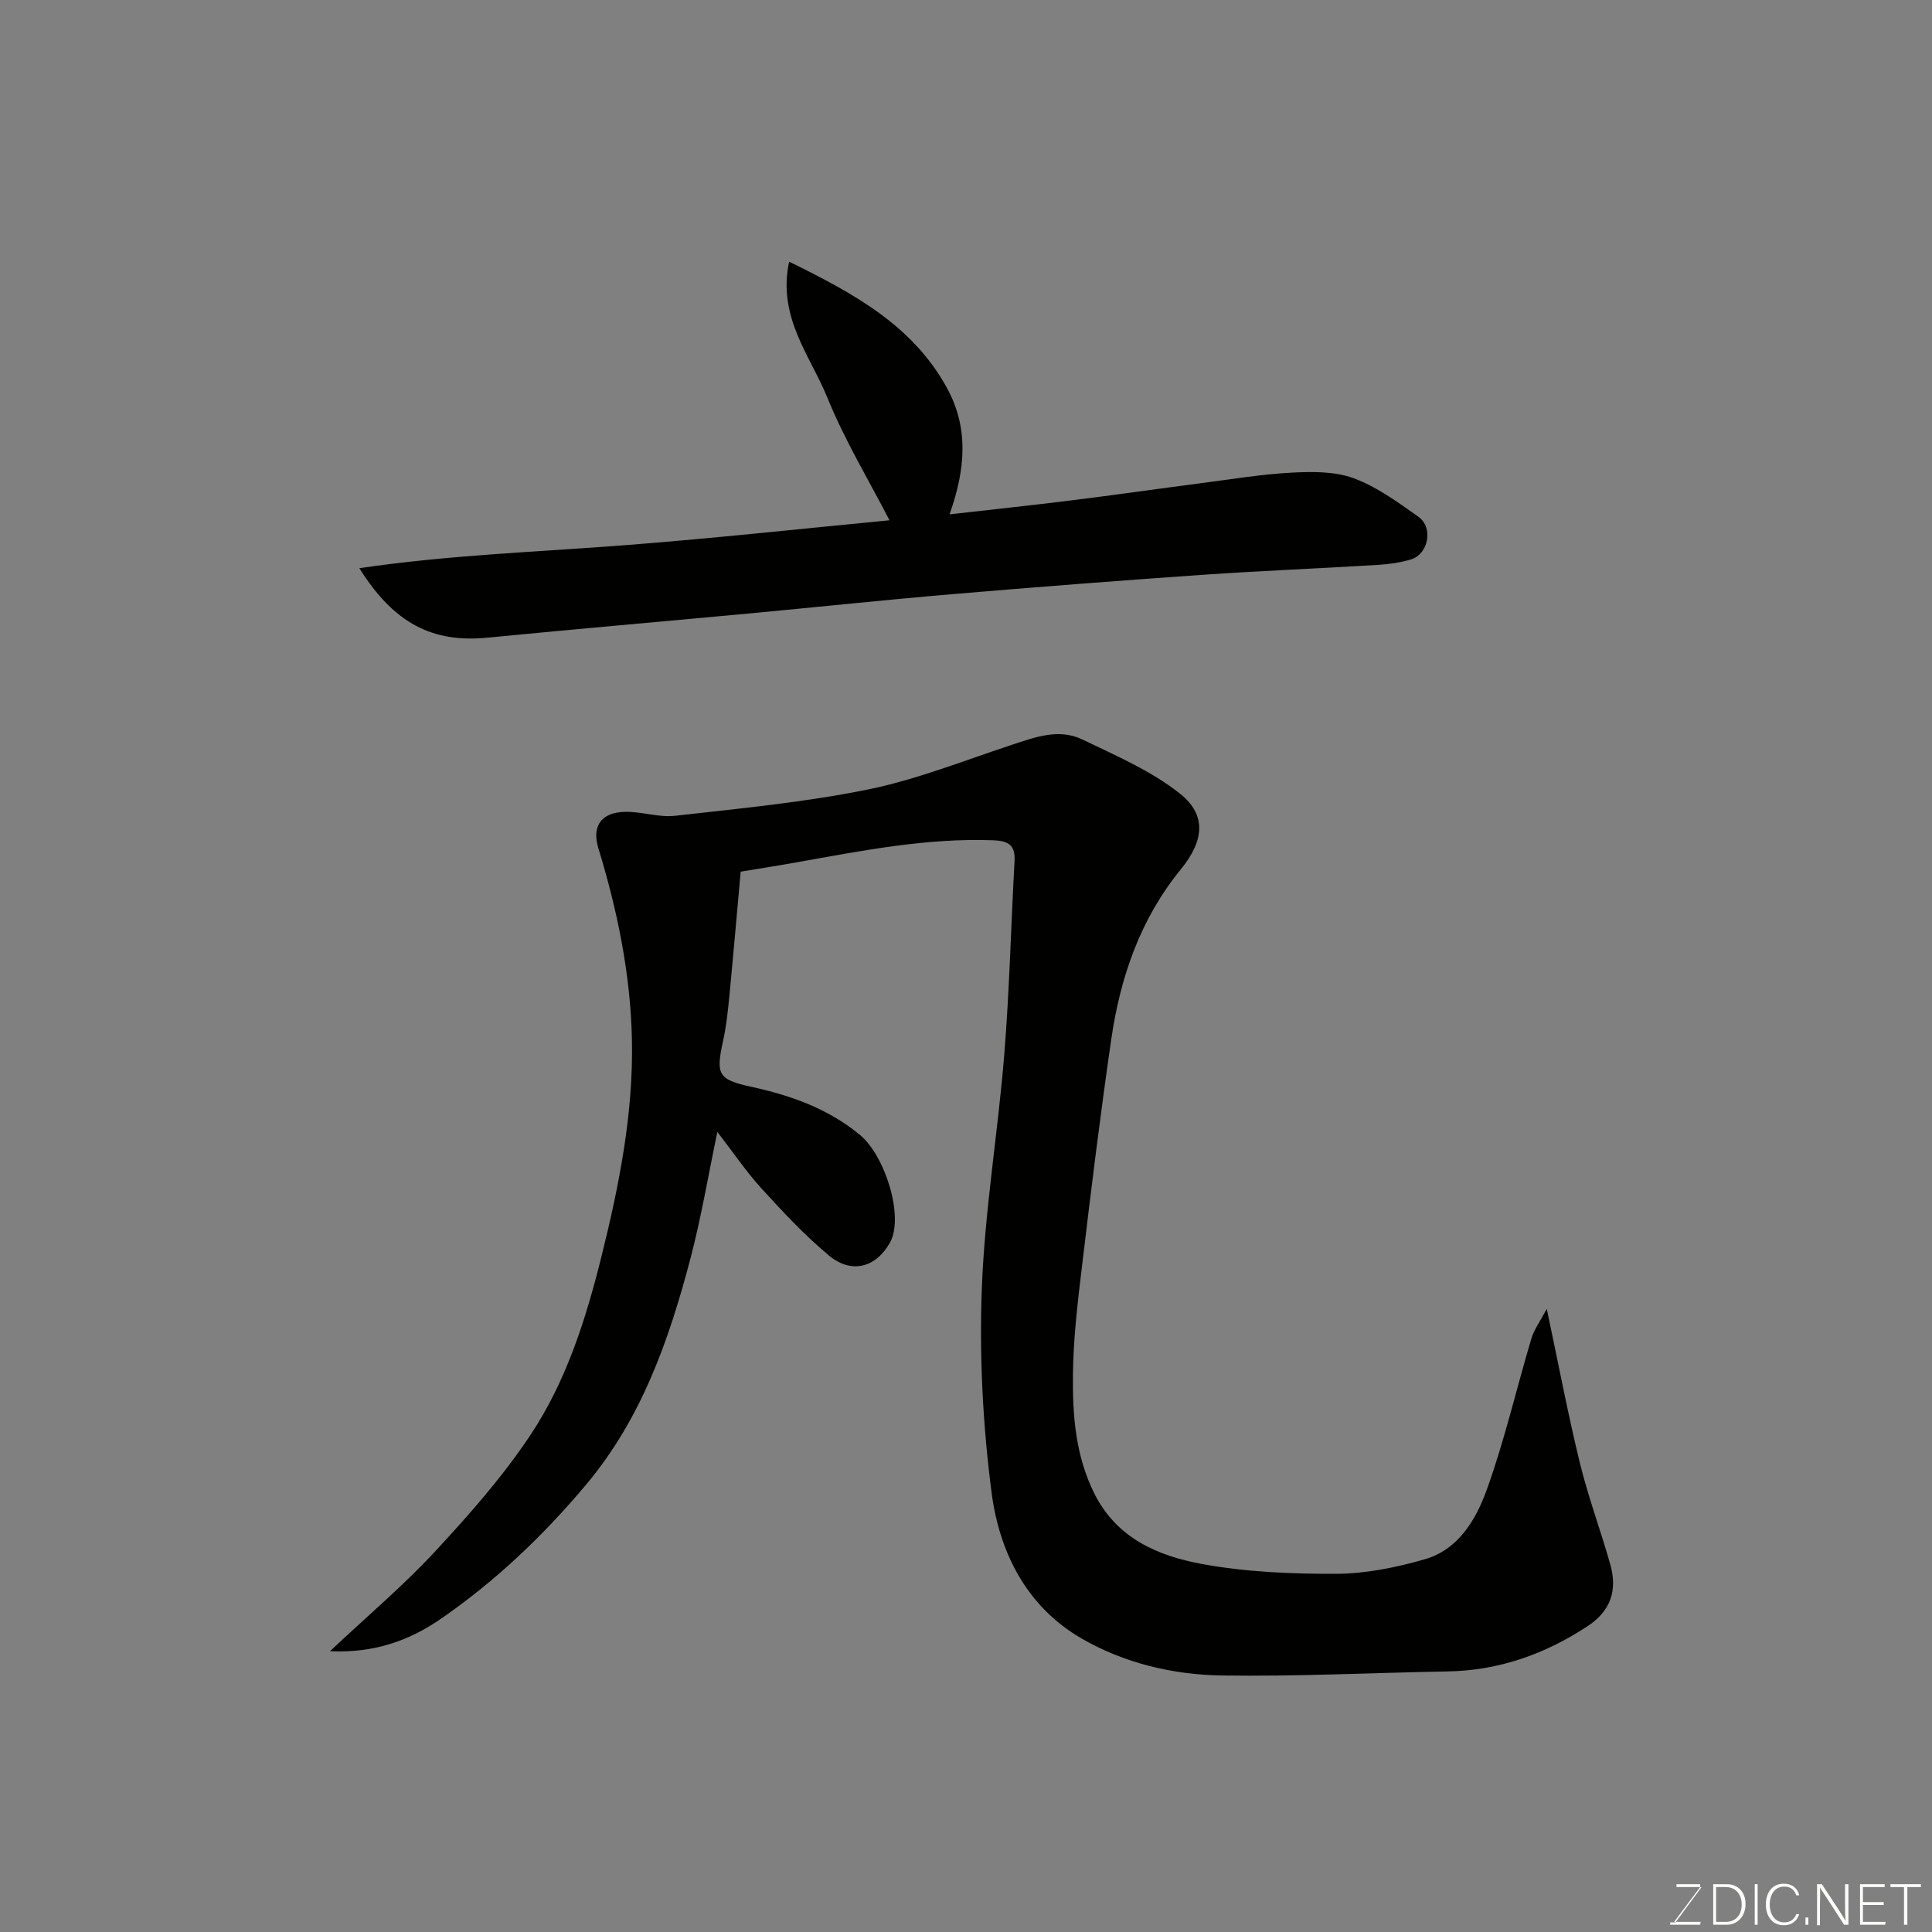 <svg enable-background="new 0 0 400 400" viewBox="0 0 400 400" xmlns="http://www.w3.org/2000/svg"><rect x="0" y="0" width="400" height="400" fill="#808080" stroke="none"/><path d="m68.31 341.87c7.86-7.39 15.19-13.57 21.67-20.55 7.07-7.62 14.04-15.51 19.78-24.12 7.44-11.16 11.5-23.92 14.75-36.99 3.7-14.85 6.66-29.82 6.32-45.09-.29-13.4-2.99-26.58-6.93-39.45-1.44-4.69.61-7.51 5.59-7.59 3.42-.05 6.93 1.2 10.28.82 13.32-1.51 26.74-2.77 39.85-5.43 10.12-2.05 19.88-5.97 29.75-9.22 4.86-1.6 9.82-3.51 14.72-1.15 6.98 3.37 14.34 6.51 20.3 11.29 5.44 4.37 4.91 9.68.09 15.59-8.42 10.32-12.54 22.35-14.41 35.23-2.26 15.55-4.17 31.14-6.03 46.74-.9 7.51-1.82 15.06-1.9 22.6-.1 8.46.52 16.89 4.49 24.78 4.63 9.17 13.08 12.76 22.03 14.44 9.16 1.71 18.67 2.1 28.03 2.07 6.11-.03 12.36-1.31 18.27-3 6.98-2 10.63-8.22 12.86-14.4 3.68-10.22 6.13-20.88 9.24-31.32.54-1.8 1.73-3.4 3.18-6.15 2.47 11.64 4.39 21.84 6.85 31.9 1.73 7.08 4.3 13.96 6.29 20.98 1.55 5.47.06 9.71-4.7 12.84-8.75 5.76-18.32 9.17-28.93 9.36-15.6.28-31.2 1.07-46.79.84-10.14-.15-20.21-2.56-29.03-7.66-11.43-6.61-17.05-17.88-18.65-30.32-1.79-13.88-2.53-28.05-2.01-42.03.6-16.2 3.34-32.32 4.65-48.51 1.08-13.33 1.39-26.72 2.13-40.08.18-3.32-1.24-4.2-4.41-4.32-13.76-.51-27.14 2.15-40.56 4.54-3.85.69-7.71 1.29-11.73 1.96-.78 8.62-1.52 17.28-2.36 25.93-.3 3.09-.64 6.2-1.31 9.23-1.5 6.81-.99 7.89 5.82 9.37 8.2 1.79 15.88 4.48 22.53 9.96 5.25 4.33 9.17 16.97 6.25 22.26-2.87 5.18-7.95 6.63-12.63 2.74-5.03-4.18-9.54-9.03-13.96-13.87-3.19-3.49-5.86-7.46-9.17-11.74-1.9 9.08-3.35 17.76-5.58 26.24-4.41 16.78-10.06 32.98-21.49 46.66-8.96 10.72-18.98 20.22-30.43 28.09-6.26 4.24-13.41 6.95-22.71 6.53z" fill="#010100"/><path d="m163.38 54.18c13.49 6.61 25.57 13.22 32.65 26.09 4.59 8.35 3.87 16.92.56 26.22 8.52-.97 16.83-1.84 25.13-2.88 9.09-1.13 18.16-2.43 27.24-3.61 6.17-.8 12.34-1.83 18.54-2.15 4.26-.22 8.89-.27 12.78 1.17 4.8 1.78 9.15 4.97 13.4 7.98 3.14 2.23 2.05 7.76-1.57 8.83-2.17.64-4.48.98-6.74 1.12-12.19.74-24.4 1.23-36.58 2.07-17.24 1.2-34.47 2.54-51.68 4-13.91 1.18-27.79 2.66-41.69 3.96-18.16 1.7-36.33 3.26-54.47 5.04-11.31 1.11-19.34-2.85-26.55-14.38 18.77-2.77 37.16-3.37 55.47-4.8 18.34-1.43 36.64-3.43 54.29-5.12-4.23-8.22-9.28-16.55-12.89-25.46-3.52-8.64-10.35-16.6-7.89-28.08z" fill="#010100"/><g fill="#fbfcfa"><path d="m346.9 398 5.4-7.3h-5.2v-.6h4.9v.6l-5.4 7.2h5.5l-.1.6h-6.2v-.5z"/><path d="m354.7 390.1h2.8c2.3 0 3.9 1.6 3.9 4.1s-1.6 4.3-3.9 4.3h-2.8zm.6 7.8h2c2.2 0 3.3-1.6 3.3-3.6 0-1.8-1-3.6-3.3-3.6h-2z"/><path d="m363.9 390.1v8.4h-.6v-8.4z"/><path d="m372.5 396.3c-.4 1.3-1.4 2.3-3.2 2.3-2.4 0-3.7-1.9-3.7-4.3 0-2.3 1.2-4.3 3.7-4.3 1.8 0 2.9 1 3.2 2.4h-.6c-.4-1.1-1.1-1.8-2.5-1.8-2.1 0-3 1.9-3 3.7s.9 3.7 3 3.7c1.4 0 2.1-.7 2.5-1.7z"/><path d="m373.8 398.5v-1.5h.6v1.5z"/><path d="m376.2 398.5v-8.4h1c1.3 2 4.4 6.6 4.9 7.6-.1-1.2-.1-2.4-.1-3.8v-3.8h.7v8.4h-.9c-1.2-1.9-4.4-6.8-5-7.7.1 1.1 0 2.3 0 3.9v3.9h-.6z"/><path d="m390 394.4h-4.3v3.5h4.7l-.1.6h-5.2v-8.4h5.1v.6h-4.5v3.1h4.3z"/><path d="m394.2 390.7h-2.8v-.6h6.3v.6h-2.8v7.8h-.7z"/></g></svg>